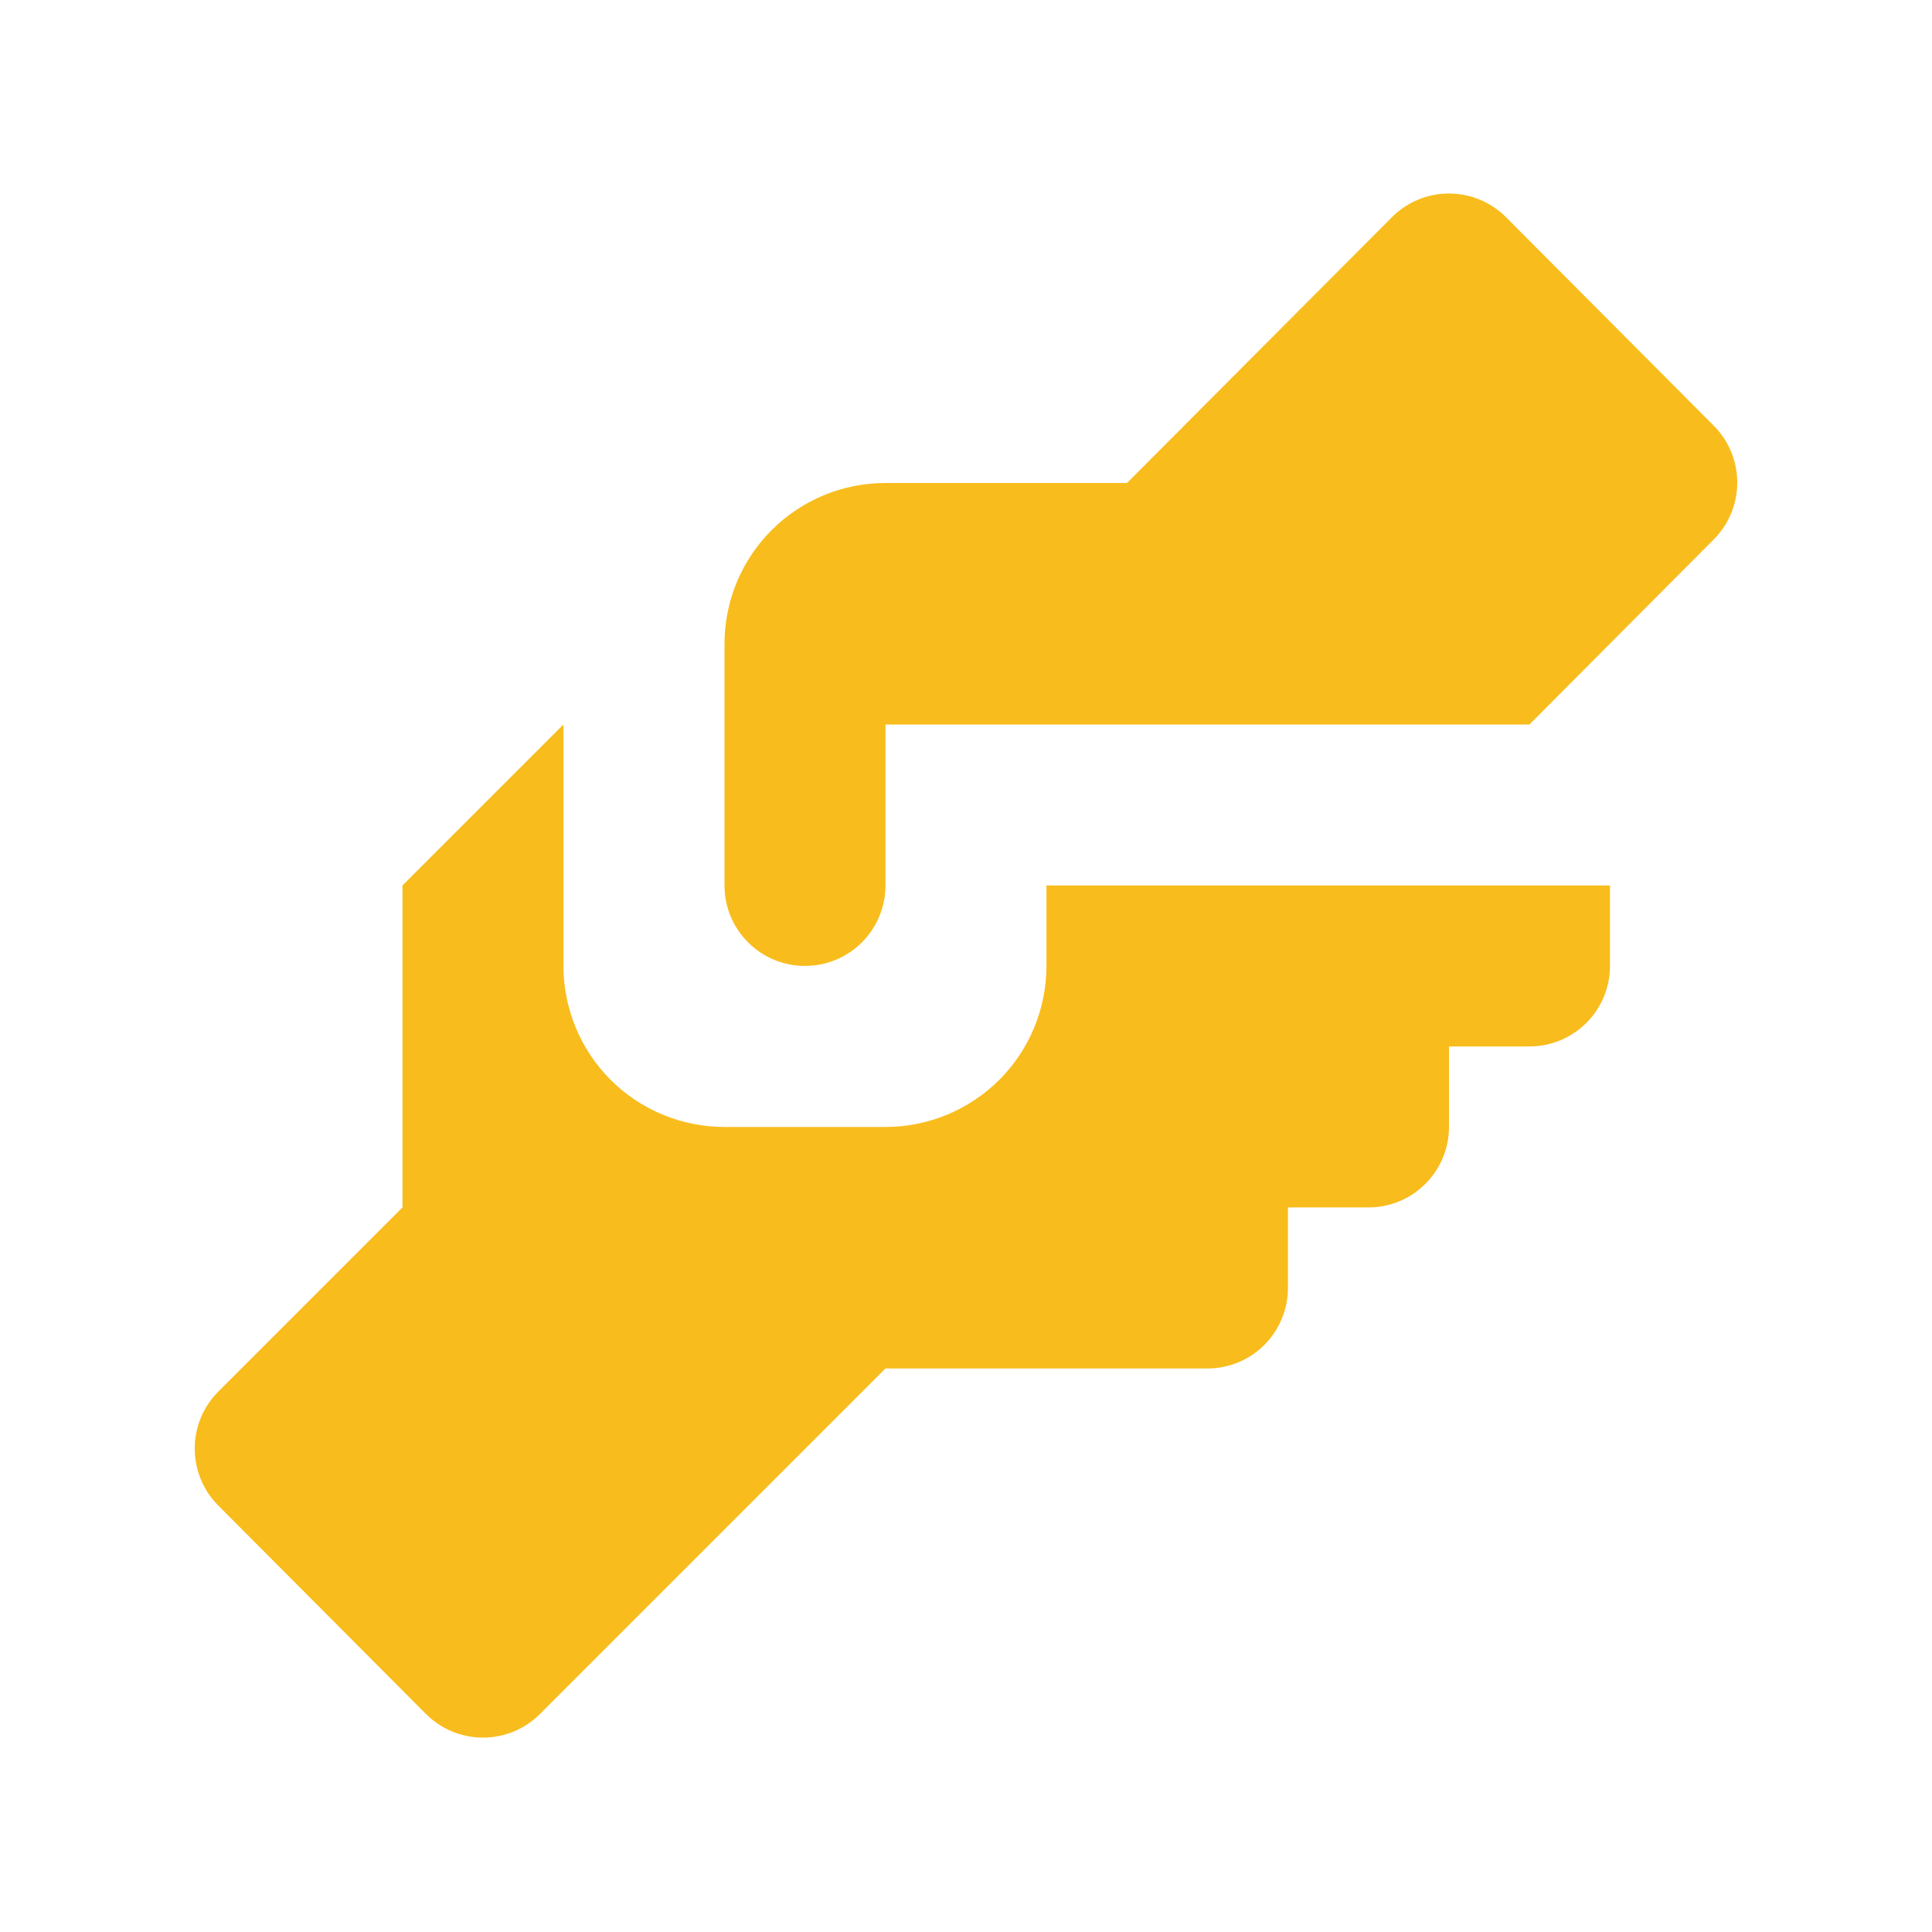 <svg width="25" height="25" viewBox="0 0 25 25" fill="none" xmlns="http://www.w3.org/2000/svg">
<path d="M11.458 6.25H14.583L18.01 2.812C18.107 2.714 18.222 2.637 18.349 2.584C18.476 2.531 18.612 2.504 18.75 2.504C18.887 2.504 19.023 2.531 19.15 2.584C19.277 2.637 19.392 2.714 19.489 2.812L22.177 5.51C22.371 5.705 22.48 5.969 22.48 6.244C22.48 6.52 22.371 6.784 22.177 6.979L19.791 9.375H11.458V11.458C11.458 11.734 11.348 11.999 11.153 12.194C10.957 12.39 10.693 12.499 10.416 12.499C10.14 12.499 9.875 12.39 9.68 12.194C9.484 11.999 9.375 11.734 9.375 11.458V8.333C9.375 7.78 9.594 7.25 9.985 6.86C10.375 6.469 10.905 6.25 11.458 6.25ZM5.208 11.458V15.624L2.822 18.01C2.628 18.205 2.52 18.469 2.52 18.744C2.52 19.02 2.628 19.284 2.822 19.479L5.51 22.177C5.607 22.274 5.722 22.352 5.849 22.405C5.976 22.457 6.112 22.485 6.25 22.485C6.387 22.485 6.523 22.457 6.65 22.405C6.777 22.352 6.892 22.274 6.989 22.177L11.458 17.708H15.624C15.901 17.708 16.166 17.598 16.361 17.403C16.556 17.207 16.666 16.942 16.666 16.666V15.624H17.708C17.984 15.624 18.249 15.515 18.444 15.319C18.64 15.124 18.75 14.859 18.75 14.583V13.541H19.791C20.067 13.541 20.332 13.431 20.528 13.236C20.723 13.041 20.833 12.776 20.833 12.499V11.458H13.541V12.499C13.541 13.052 13.322 13.582 12.931 13.973C12.54 14.363 12.01 14.583 11.458 14.583H9.375C8.822 14.583 8.292 14.363 7.901 13.973C7.511 13.582 7.291 13.052 7.291 12.499V9.375L5.208 11.458Z" fill="#F8BC1C"/>
</svg>

